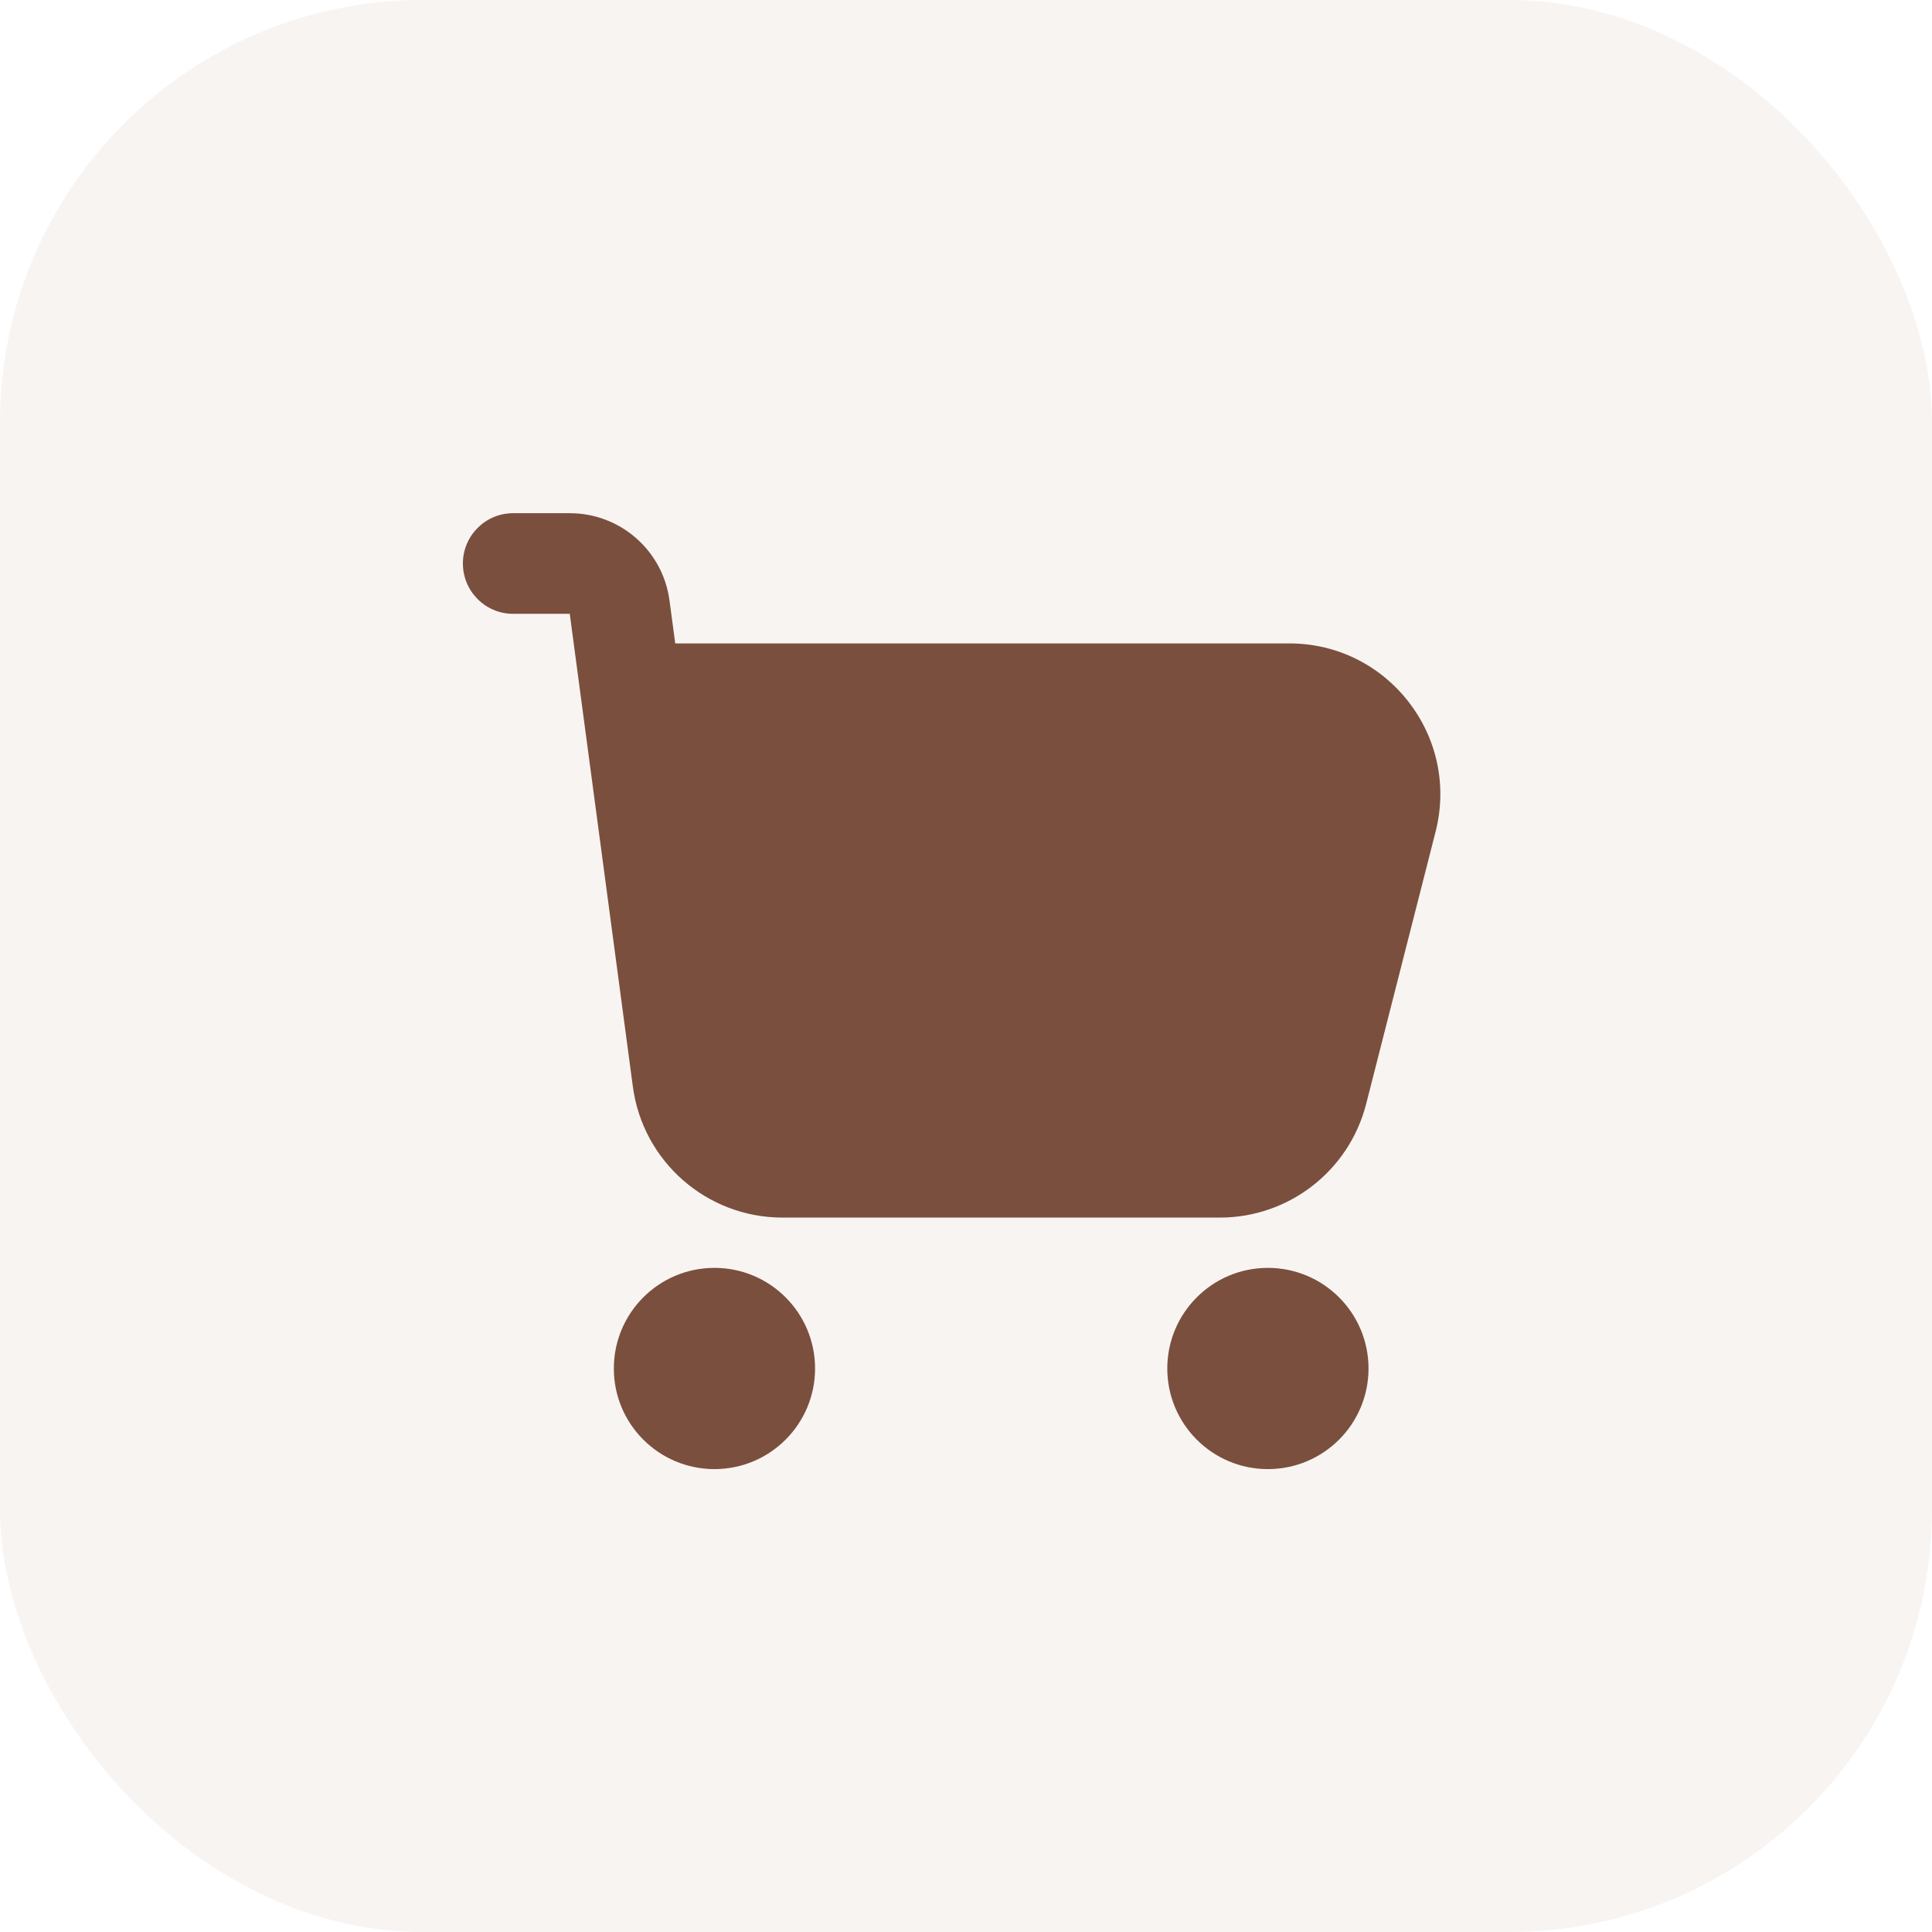 <?xml version="1.0" encoding="UTF-8"?> <svg xmlns="http://www.w3.org/2000/svg" width="32" height="32" viewBox="0 0 32 32" fill="none"><rect width="32" height="32" rx="7" fill="#96563C" fill-opacity="0.07"></rect><path d="M8.5 8.5C8.04 8.5 7.667 8.873 7.667 9.333C7.667 9.794 8.04 10.167 8.5 10.167H9.437L10.482 17.997C10.647 19.239 11.707 20.167 12.96 20.167H20.205C21.348 20.167 22.345 19.392 22.628 18.284L23.778 13.775C24.181 12.194 22.987 10.657 21.355 10.657H11.184L11.089 9.946C10.979 9.118 10.273 8.5 9.437 8.5H8.5Z" fill="#7A4F3E"></path><path d="M10.167 22.667C10.167 21.746 10.913 21 11.834 21C12.754 21 13.5 21.746 13.5 22.667C13.5 23.587 12.754 24.333 11.834 24.333C10.913 24.333 10.167 23.587 10.167 22.667Z" fill="#7A4F3E"></path><path d="M21 21C20.08 21 19.334 21.746 19.334 22.667C19.334 23.587 20.08 24.333 21 24.333C21.921 24.333 22.667 23.587 22.667 22.667C22.667 21.746 21.921 21 21 21Z" fill="#7A4F3E"></path></svg> 